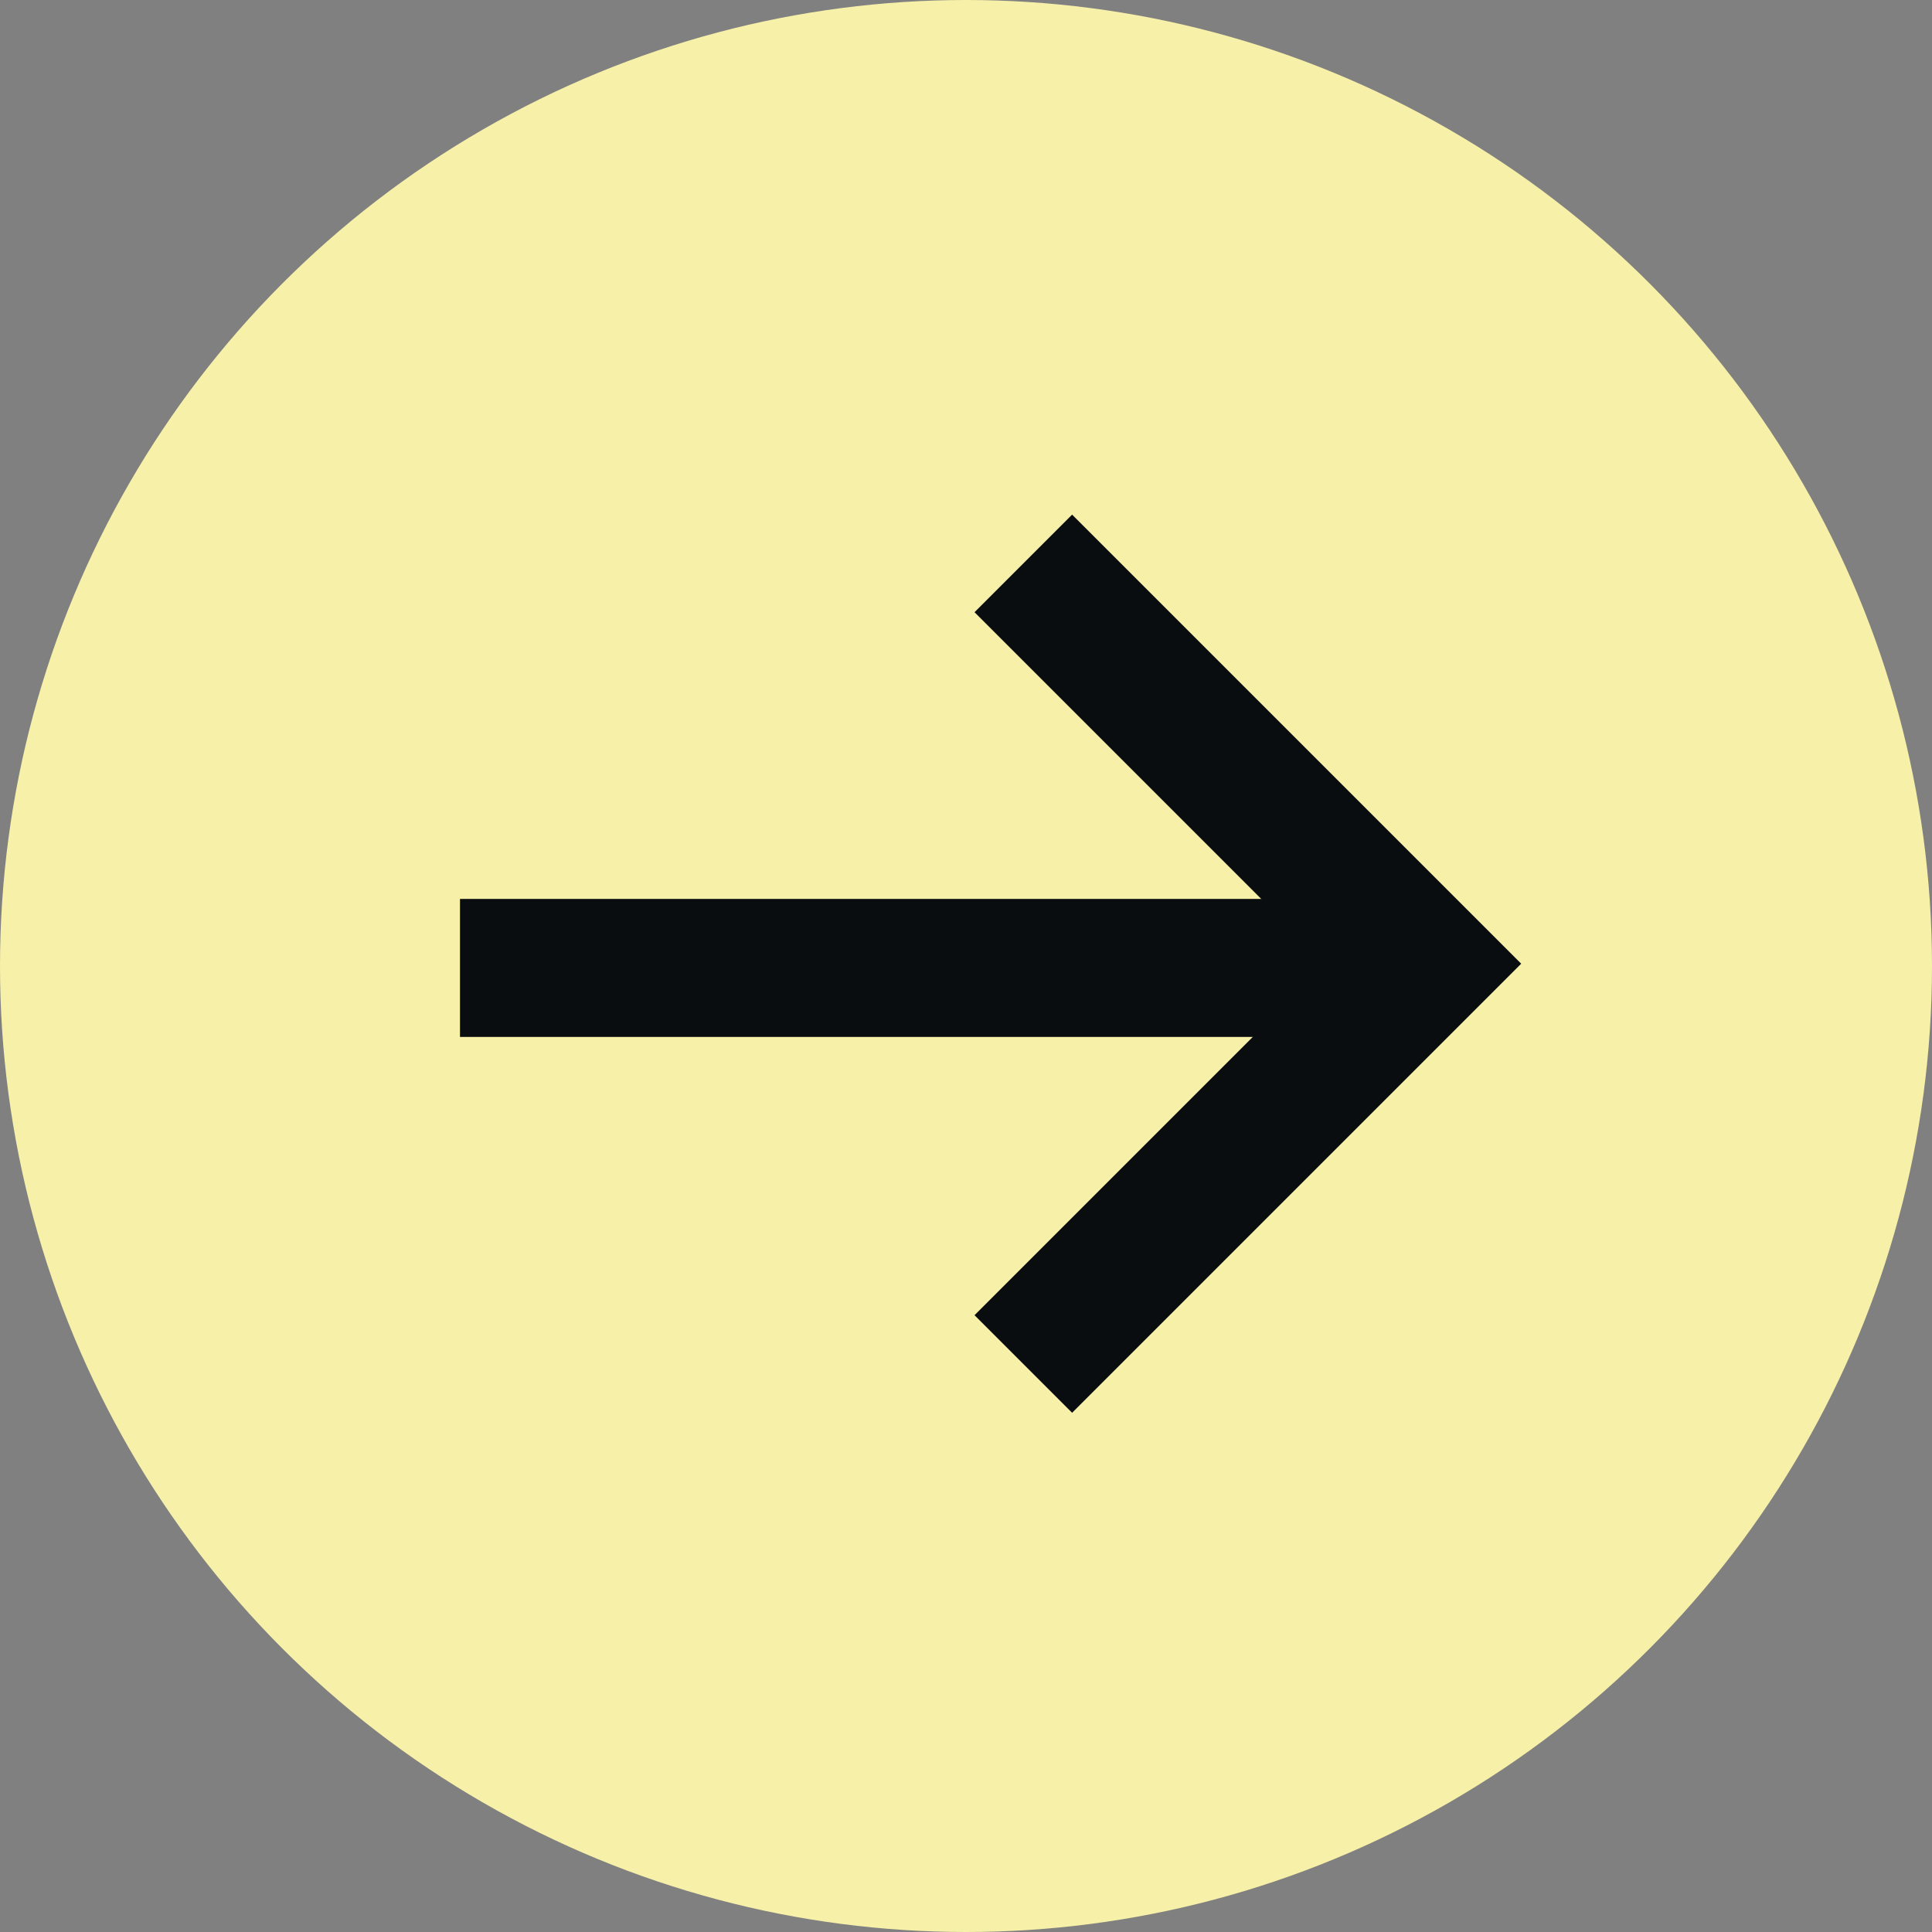 <svg width="21" height="21" viewBox="0 0 21 21" fill="none" xmlns="http://www.w3.org/2000/svg">
<rect x="0" y="0" width="21" height="21" fill="#808080" stroke="none"/>
<g clip-path="url(#clip0_2276_18552)">
<circle cx="10.5" cy="10.5" r="10.5" fill="#F6F0A8"/>
<path d="M5 10.521H15" stroke="#0A0D0F" stroke-width="1.5"/>
<path d="M11.123 6.124L15.474 10.475L11.123 14.826" stroke="#0A0D0F" stroke-width="1.5"/>
</g>
<defs>
<clipPath id="clip0_2276_18552">
<rect width="21" height="21" fill="white"/>
</clipPath>
</defs>
</svg>
